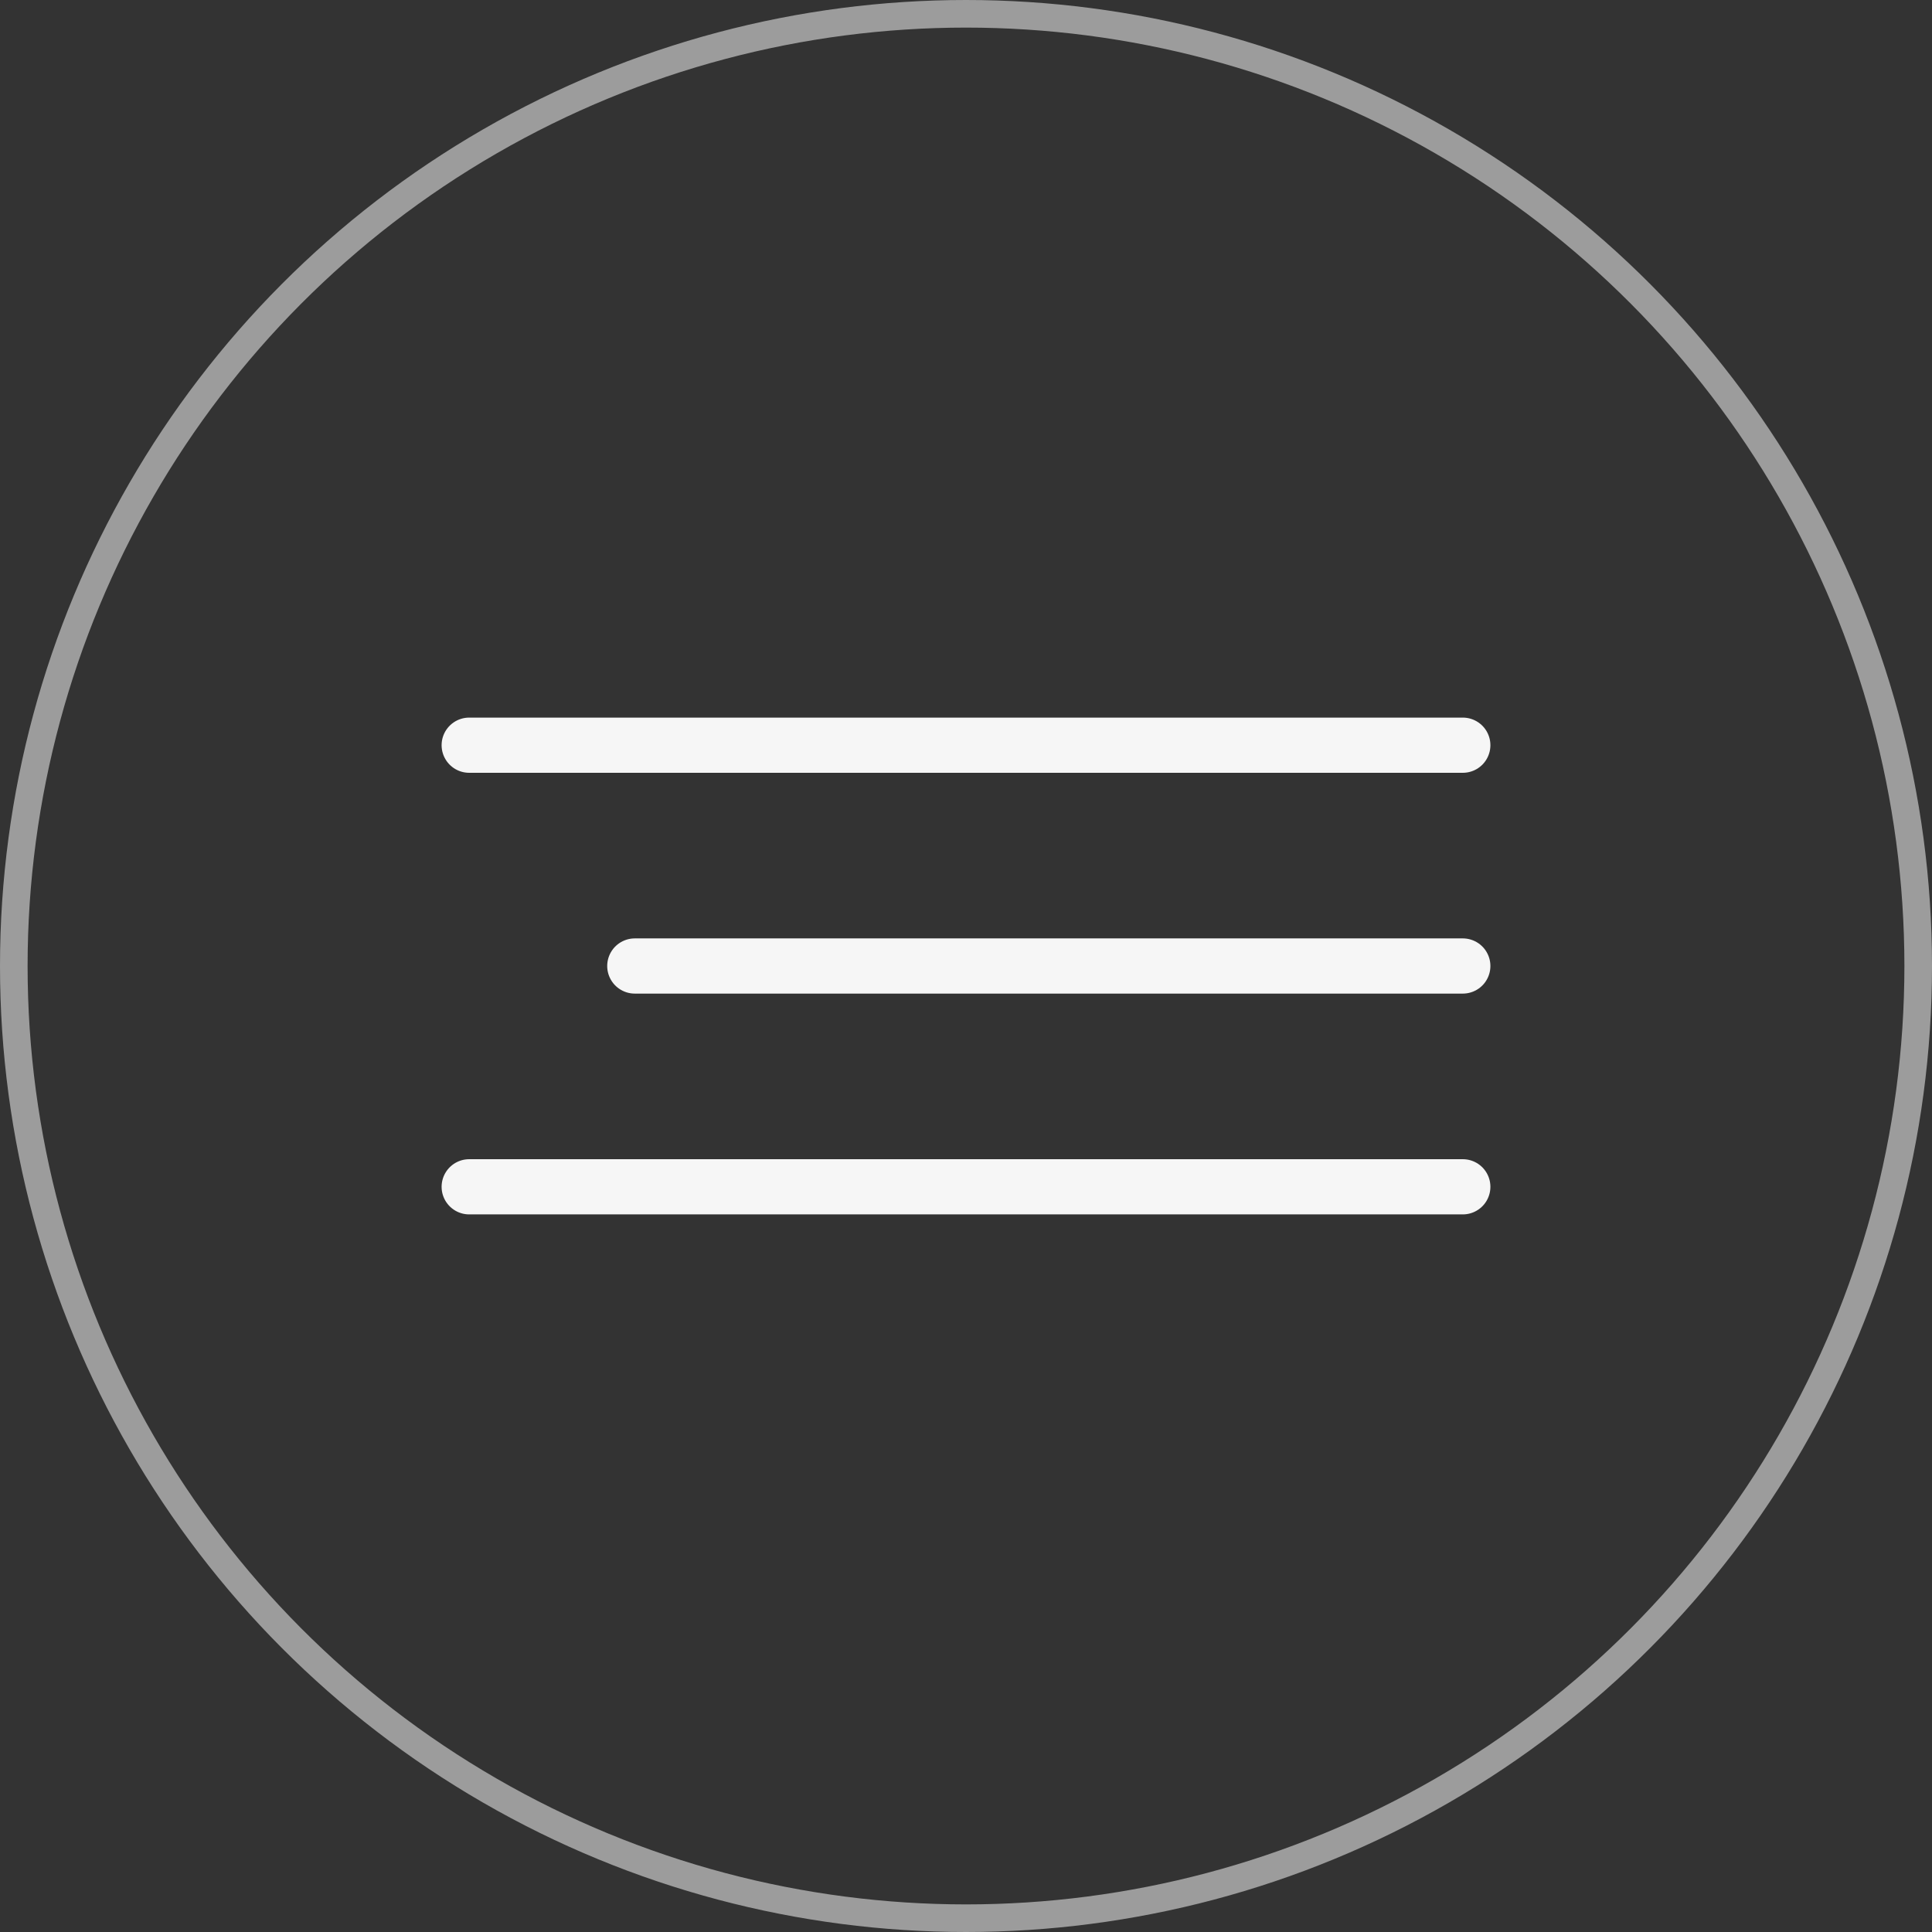 <?xml version="1.0" encoding="UTF-8"?> <svg xmlns="http://www.w3.org/2000/svg" width="70" height="70" viewBox="0 0 70 70" fill="none"><rect x="0" y="0" width="70" height="70" fill="#333333" stroke="none"/><circle cx="35" cy="35" r="34.5" stroke="#9C9C9C"></circle><path d="M17 27H53" stroke="#F6F6F6" stroke-width="2" stroke-linecap="round"></path><path d="M17 43H53" stroke="#F6F6F6" stroke-width="2" stroke-linecap="round"></path><path d="M23 35L53 35" stroke="#F6F6F6" stroke-width="2" stroke-linecap="round"></path></svg> 